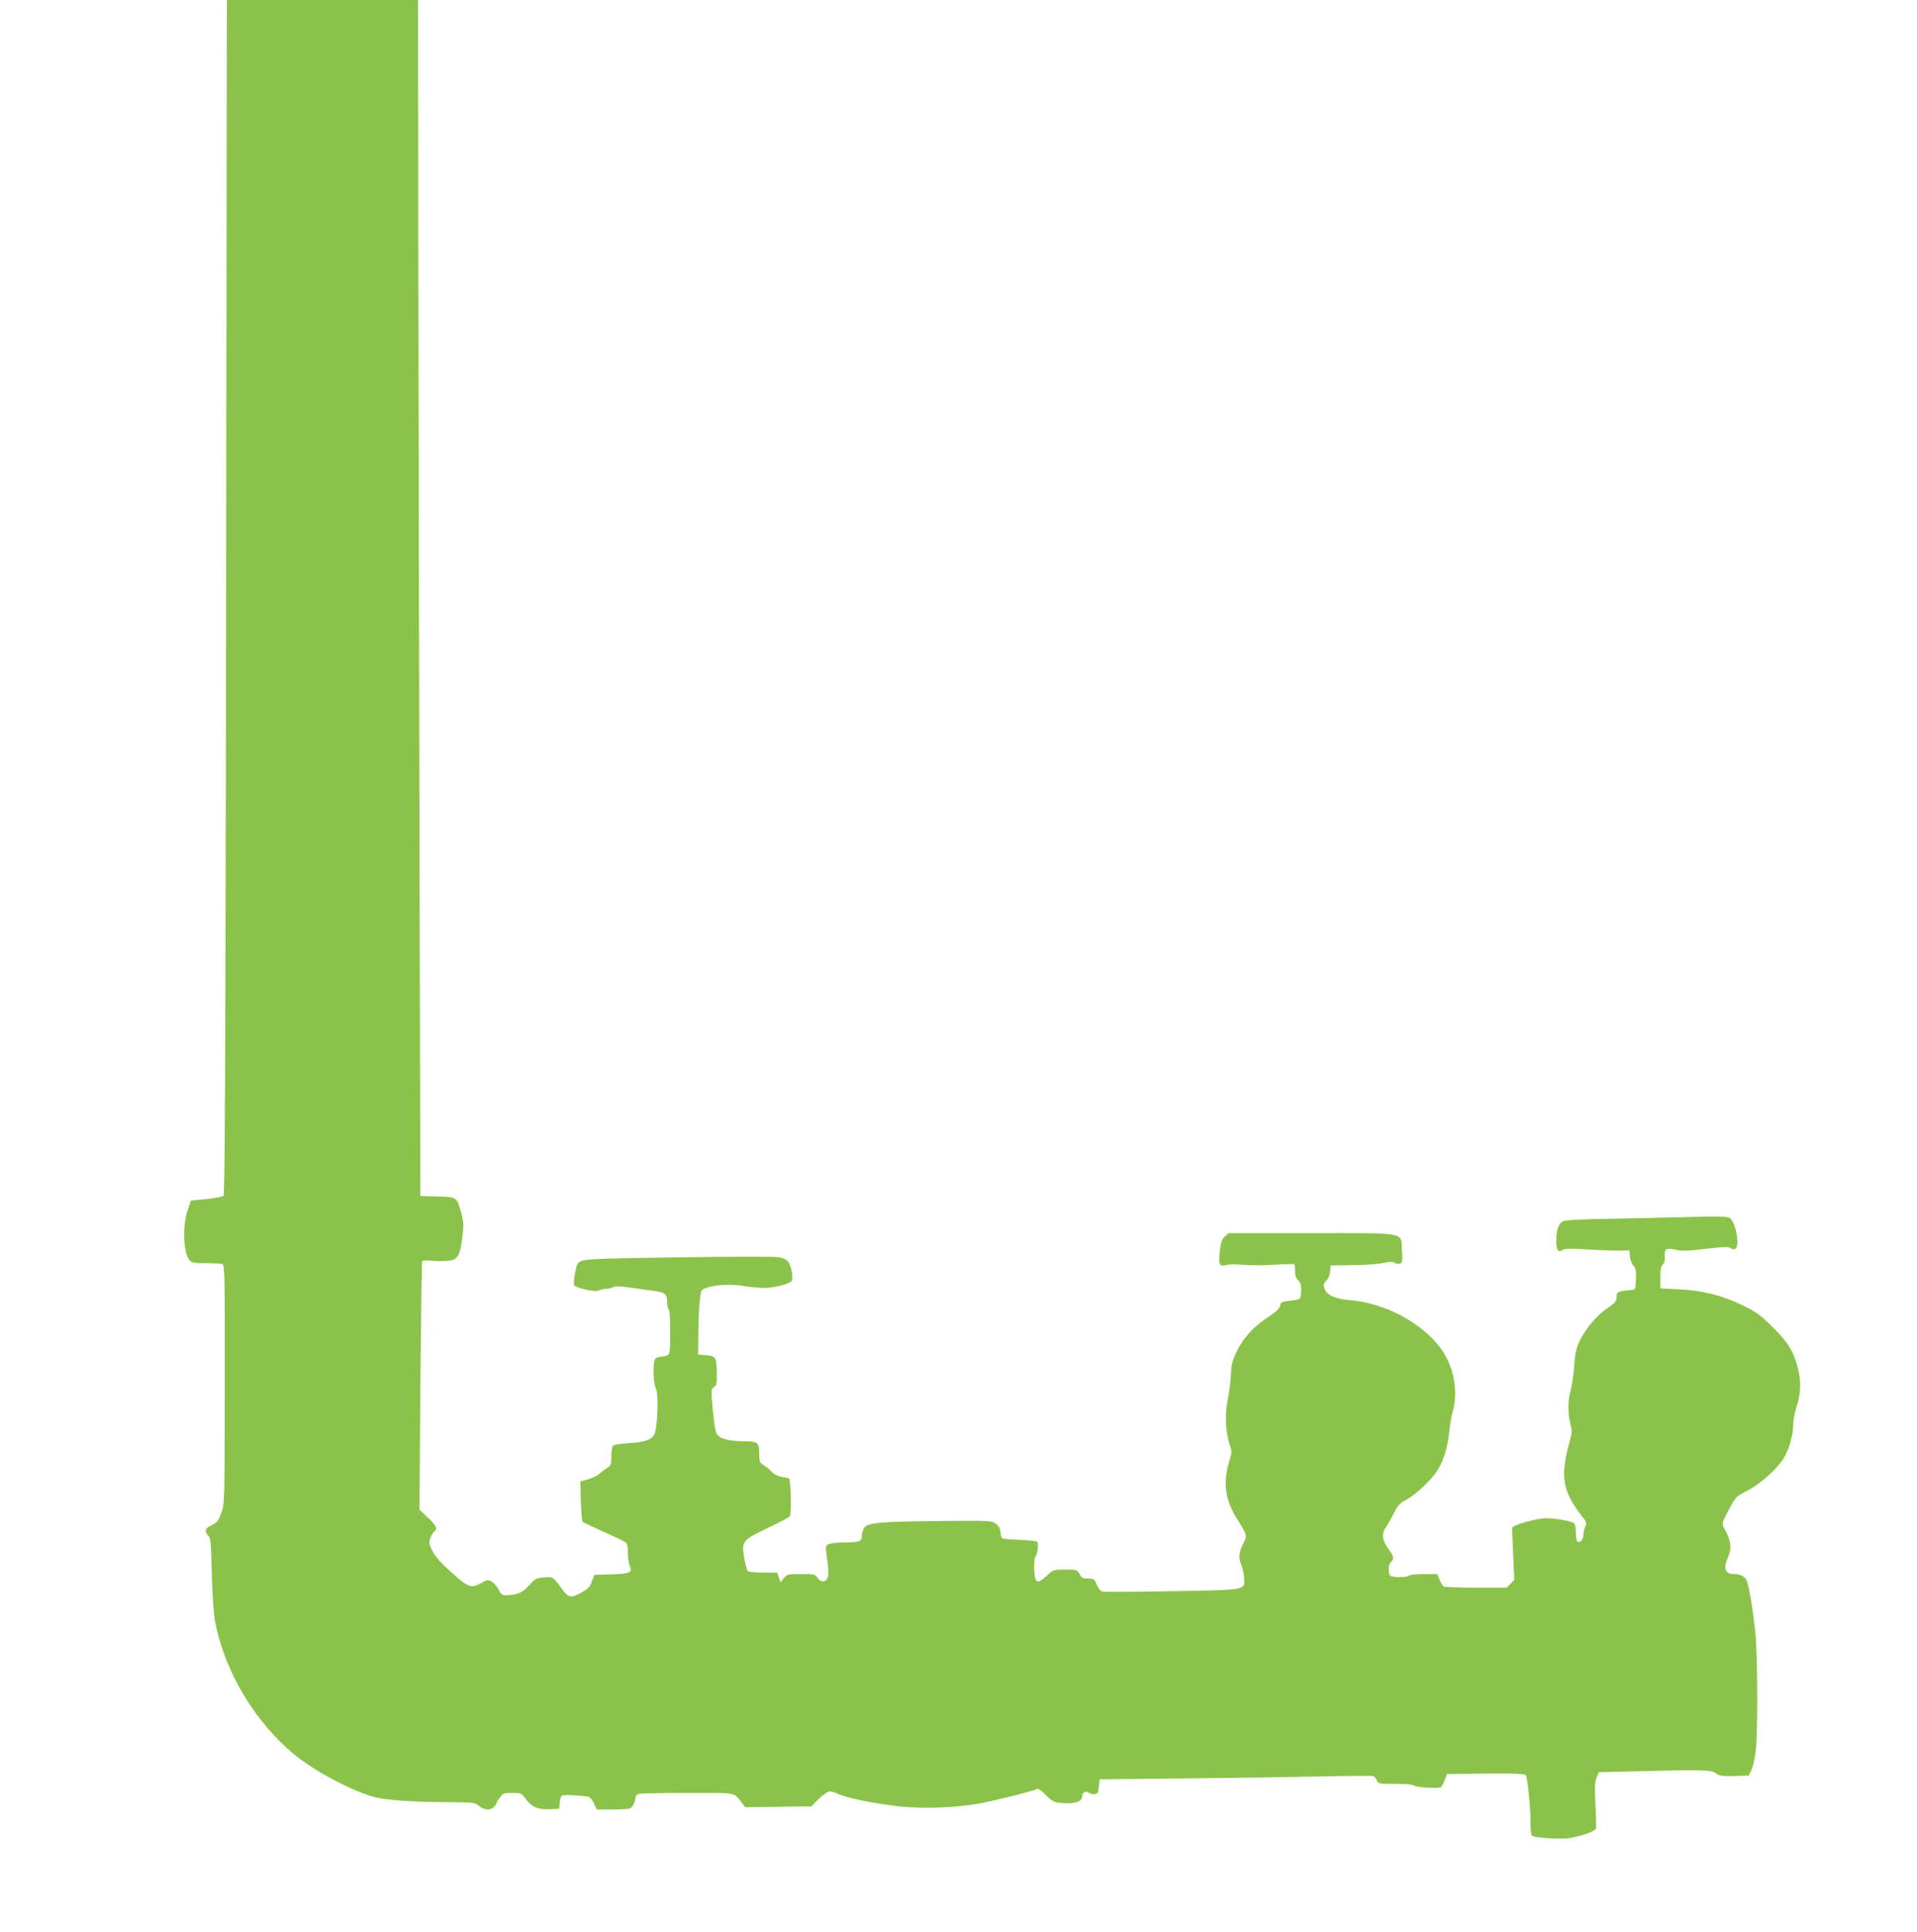 <?xml version="1.0" standalone="no"?>
<!DOCTYPE svg PUBLIC "-//W3C//DTD SVG 20010904//EN"
 "http://www.w3.org/TR/2001/REC-SVG-20010904/DTD/svg10.dtd">
<svg version="1.0" xmlns="http://www.w3.org/2000/svg"
 width="1270pt" height="1280pt" viewBox="0 0 1270 1280"
 preserveAspectRatio="xMidYMid meet">
<g transform="translate(0,1280) scale(0.1,-0.1)"
fill="#8bc34a" stroke="none">
<path d="M1498 8844 c-4 -3032 -8 -3958 -17 -3967 -6 -7 -58 -16 -114 -22
l-102 -10 -22 -65 c-36 -104 -28 -286 14 -332 13 -15 33 -18 109 -18 51 0 99
-3 108 -6 14 -6 16 -85 15 -798 -1 -790 -1 -791 -23 -851 -18 -50 -28 -63 -59
-78 -47 -22 -55 -42 -29 -70 18 -20 20 -40 25 -252 4 -142 12 -262 21 -315 62
-333 263 -670 531 -890 134 -109 381 -239 530 -279 70 -18 261 -32 464 -32
191 -1 196 -2 224 -25 34 -29 78 -31 100 -6 10 10 17 22 17 26 0 4 10 20 22
36 20 28 27 30 82 30 59 0 62 -2 88 -39 38 -53 83 -73 161 -69 l62 3 3 40 c2
22 9 43 15 47 11 7 126 2 173 -7 13 -3 28 -20 39 -45 l18 -40 106 0 c58 0 111
4 117 8 16 10 34 48 34 70 0 12 9 22 23 26 12 3 158 6 324 6 334 0 301 6 357
-65 l24 -30 219 3 218 3 50 50 c28 27 60 49 72 49 11 0 41 -9 67 -21 60 -26
259 -65 411 -80 152 -15 365 -6 515 21 108 20 362 84 382 97 6 3 32 -16 58
-42 47 -46 51 -48 119 -53 78 -5 121 12 121 49 0 24 25 35 45 19 7 -6 24 -10
37 -8 19 2 24 10 28 50 l5 48 565 6 c311 3 716 9 900 13 184 4 341 5 348 3 8
-3 18 -15 23 -28 8 -23 12 -24 122 -24 71 0 117 -4 124 -11 13 -13 164 -21
179 -11 6 4 17 25 25 47 l15 40 256 3 c199 2 258 -1 266 -11 12 -14 32 -214
32 -324 0 -39 4 -74 9 -77 22 -14 183 -24 244 -16 75 11 173 45 180 63 2 7 1
77 -3 157 -6 114 -4 153 7 181 l14 36 247 6 c432 12 499 10 530 -13 24 -18 40
-20 122 -18 l95 3 18 36 c9 20 22 74 28 120 15 110 14 620 -1 779 -13 142 -44
331 -60 360 -14 26 -42 40 -82 40 -61 0 -74 40 -38 117 23 52 18 98 -18 169
-28 56 -32 40 37 169 30 55 39 63 107 98 89 45 208 153 247 225 33 60 57 151
57 214 0 27 9 74 19 106 32 94 35 175 12 265 -30 116 -64 171 -168 274 -80 80
-106 99 -196 143 -135 66 -267 99 -424 107 l-123 6 0 72 c0 54 4 76 16 86 10
8 14 26 13 51 -4 53 7 61 71 47 38 -8 77 -8 144 0 175 20 208 22 222 10 8 -6
21 -9 29 -5 35 13 4 185 -38 207 -16 9 -89 10 -277 5 -140 -4 -376 -9 -525
-12 -164 -2 -281 -8 -297 -15 -33 -13 -48 -57 -48 -137 0 -55 17 -76 44 -53 9
8 55 9 162 2 82 -5 178 -8 214 -8 l65 2 3 -40 c2 -22 12 -49 23 -61 17 -18 19
-33 17 -90 -3 -69 -3 -69 -33 -72 -84 -7 -95 -12 -95 -40 0 -35 -6 -42 -61
-80 -69 -46 -144 -135 -180 -210 -27 -56 -34 -84 -40 -172 -4 -58 -15 -130
-23 -160 -20 -67 -20 -158 -2 -228 12 -48 11 -58 -11 -134 -14 -46 -27 -119
-30 -163 -7 -114 26 -198 129 -327 18 -23 20 -31 10 -53 -7 -14 -12 -39 -12
-54 0 -31 -22 -57 -40 -46 -5 3 -10 30 -10 59 0 31 -5 58 -12 63 -19 15 -123
33 -186 33 -62 0 -221 -45 -223 -63 -2 -16 -2 1 6 -184 l7 -162 -26 -26 -25
-25 -203 0 c-112 0 -208 4 -214 8 -7 4 -19 24 -27 45 l-16 37 -90 0 c-49 0
-93 -4 -96 -10 -7 -11 -94 -14 -119 -4 -21 8 -22 77 -1 94 21 17 19 38 -8 74
-52 70 -58 112 -24 159 12 18 36 59 52 92 25 51 38 64 84 89 61 32 165 131
203 191 41 66 69 154 78 250 5 49 16 115 25 145 30 108 15 241 -40 350 -100
197 -378 364 -642 385 -115 10 -172 43 -173 102 0 7 9 20 19 30 11 11 21 35
23 58 l3 40 145 2 c80 0 171 7 203 14 45 10 62 11 77 1 11 -6 27 -9 36 -5 14
5 16 18 12 86 -8 126 48 116 -598 116 l-550 0 -25 -22 c-20 -18 -26 -36 -34
-97 -10 -88 -2 -105 44 -92 17 5 68 5 115 1 47 -4 139 -4 205 1 66 4 123 6
128 3 4 -2 7 -23 7 -46 0 -30 6 -48 20 -60 15 -13 20 -29 20 -66 0 -29 -5 -53
-12 -58 -7 -4 -38 -10 -68 -13 -50 -5 -55 -7 -60 -32 -4 -20 -24 -39 -80 -76
-95 -62 -164 -137 -208 -229 -29 -62 -35 -86 -38 -160 -3 -49 -12 -121 -21
-161 -19 -88 -14 -213 12 -289 18 -52 17 -54 -4 -125 -39 -134 -24 -245 51
-367 74 -119 72 -113 43 -172 -29 -61 -31 -92 -10 -143 9 -20 16 -57 17 -81 4
-83 27 -79 -474 -88 -242 -5 -451 -6 -463 -3 -15 4 -28 20 -39 46 -15 37 -18
40 -56 40 -35 0 -43 4 -58 30 -17 29 -19 30 -95 30 -77 0 -78 0 -122 -41 -64
-59 -79 -52 -83 40 -2 40 1 78 6 84 17 20 25 94 12 102 -7 4 -58 9 -114 12
-55 2 -106 6 -113 8 -6 2 -13 21 -15 41 -2 27 -11 43 -31 58 -28 20 -37 21
-355 18 -401 -4 -489 -11 -514 -42 -10 -12 -18 -37 -18 -55 0 -39 -14 -45
-117 -45 -39 0 -84 -5 -98 -10 -25 -10 -27 -13 -21 -58 16 -116 17 -151 7
-171 -16 -28 -45 -26 -65 4 -16 24 -21 25 -108 25 -89 0 -93 -1 -115 -27 l-22
-28 -11 33 -12 32 -93 0 c-62 0 -96 4 -103 13 -5 6 -16 47 -22 89 -17 107 -12
113 158 194 75 36 140 70 144 77 13 19 7 248 -6 252 -6 2 -28 6 -50 10 -23 4
-49 17 -65 34 -14 15 -38 35 -54 44 -24 16 -27 23 -27 77 0 72 -10 80 -102 80
-88 1 -147 14 -171 38 -17 17 -22 44 -34 164 -13 140 -13 143 7 157 17 11 20
24 19 85 -2 113 -5 120 -69 126 l-55 5 2 150 c0 83 5 179 10 215 8 65 8 65 48
78 60 20 172 25 240 11 33 -6 92 -12 130 -13 77 0 183 27 192 50 9 24 -7 102
-26 125 -11 14 -34 24 -66 29 -27 4 -323 4 -657 -1 -486 -7 -614 -11 -642 -23
-31 -13 -34 -19 -46 -80 -7 -36 -10 -72 -7 -80 8 -21 140 -50 165 -37 12 6 33
11 47 11 14 0 35 5 46 11 14 7 42 7 92 0 40 -5 111 -15 160 -22 96 -12 107
-20 107 -83 0 -19 5 -38 10 -41 6 -4 10 -65 10 -150 0 -132 -2 -145 -19 -155
-11 -5 -30 -10 -43 -10 -13 0 -29 -5 -36 -12 -18 -18 -16 -162 3 -198 20 -39
11 -272 -12 -308 -21 -34 -66 -49 -172 -55 -61 -4 -97 -10 -102 -19 -5 -7 -9
-39 -9 -70 0 -52 -3 -59 -28 -75 -15 -9 -38 -27 -52 -39 -14 -12 -47 -28 -75
-36 l-50 -14 3 -129 c2 -72 8 -134 12 -138 4 -5 67 -35 139 -67 73 -32 139
-64 147 -71 9 -7 14 -31 14 -70 0 -32 5 -69 11 -83 21 -46 1 -55 -123 -58
l-110 -3 -17 -44 c-13 -36 -26 -49 -66 -72 -72 -40 -88 -37 -129 19 -63 85
-62 85 -124 80 -51 -5 -58 -8 -96 -52 -42 -48 -81 -65 -153 -66 -26 0 -34 6
-50 37 -10 21 -30 45 -46 53 -25 14 -30 13 -67 -8 -70 -40 -87 -33 -212 81
-61 55 -96 96 -114 132 -24 49 -24 55 -11 88 8 19 20 38 26 41 23 14 9 41 -45
91 l-55 52 6 819 c4 450 9 822 12 827 3 5 33 7 67 3 34 -3 83 -3 110 0 60 9
73 32 89 156 10 78 9 98 -6 156 -29 111 -29 111 -160 114 l-112 3 -6 2440 c-3
1342 -7 3125 -8 3963 l-1 1522 -634 0 -633 0 -5 -3956z"/>
</g>
</svg>
